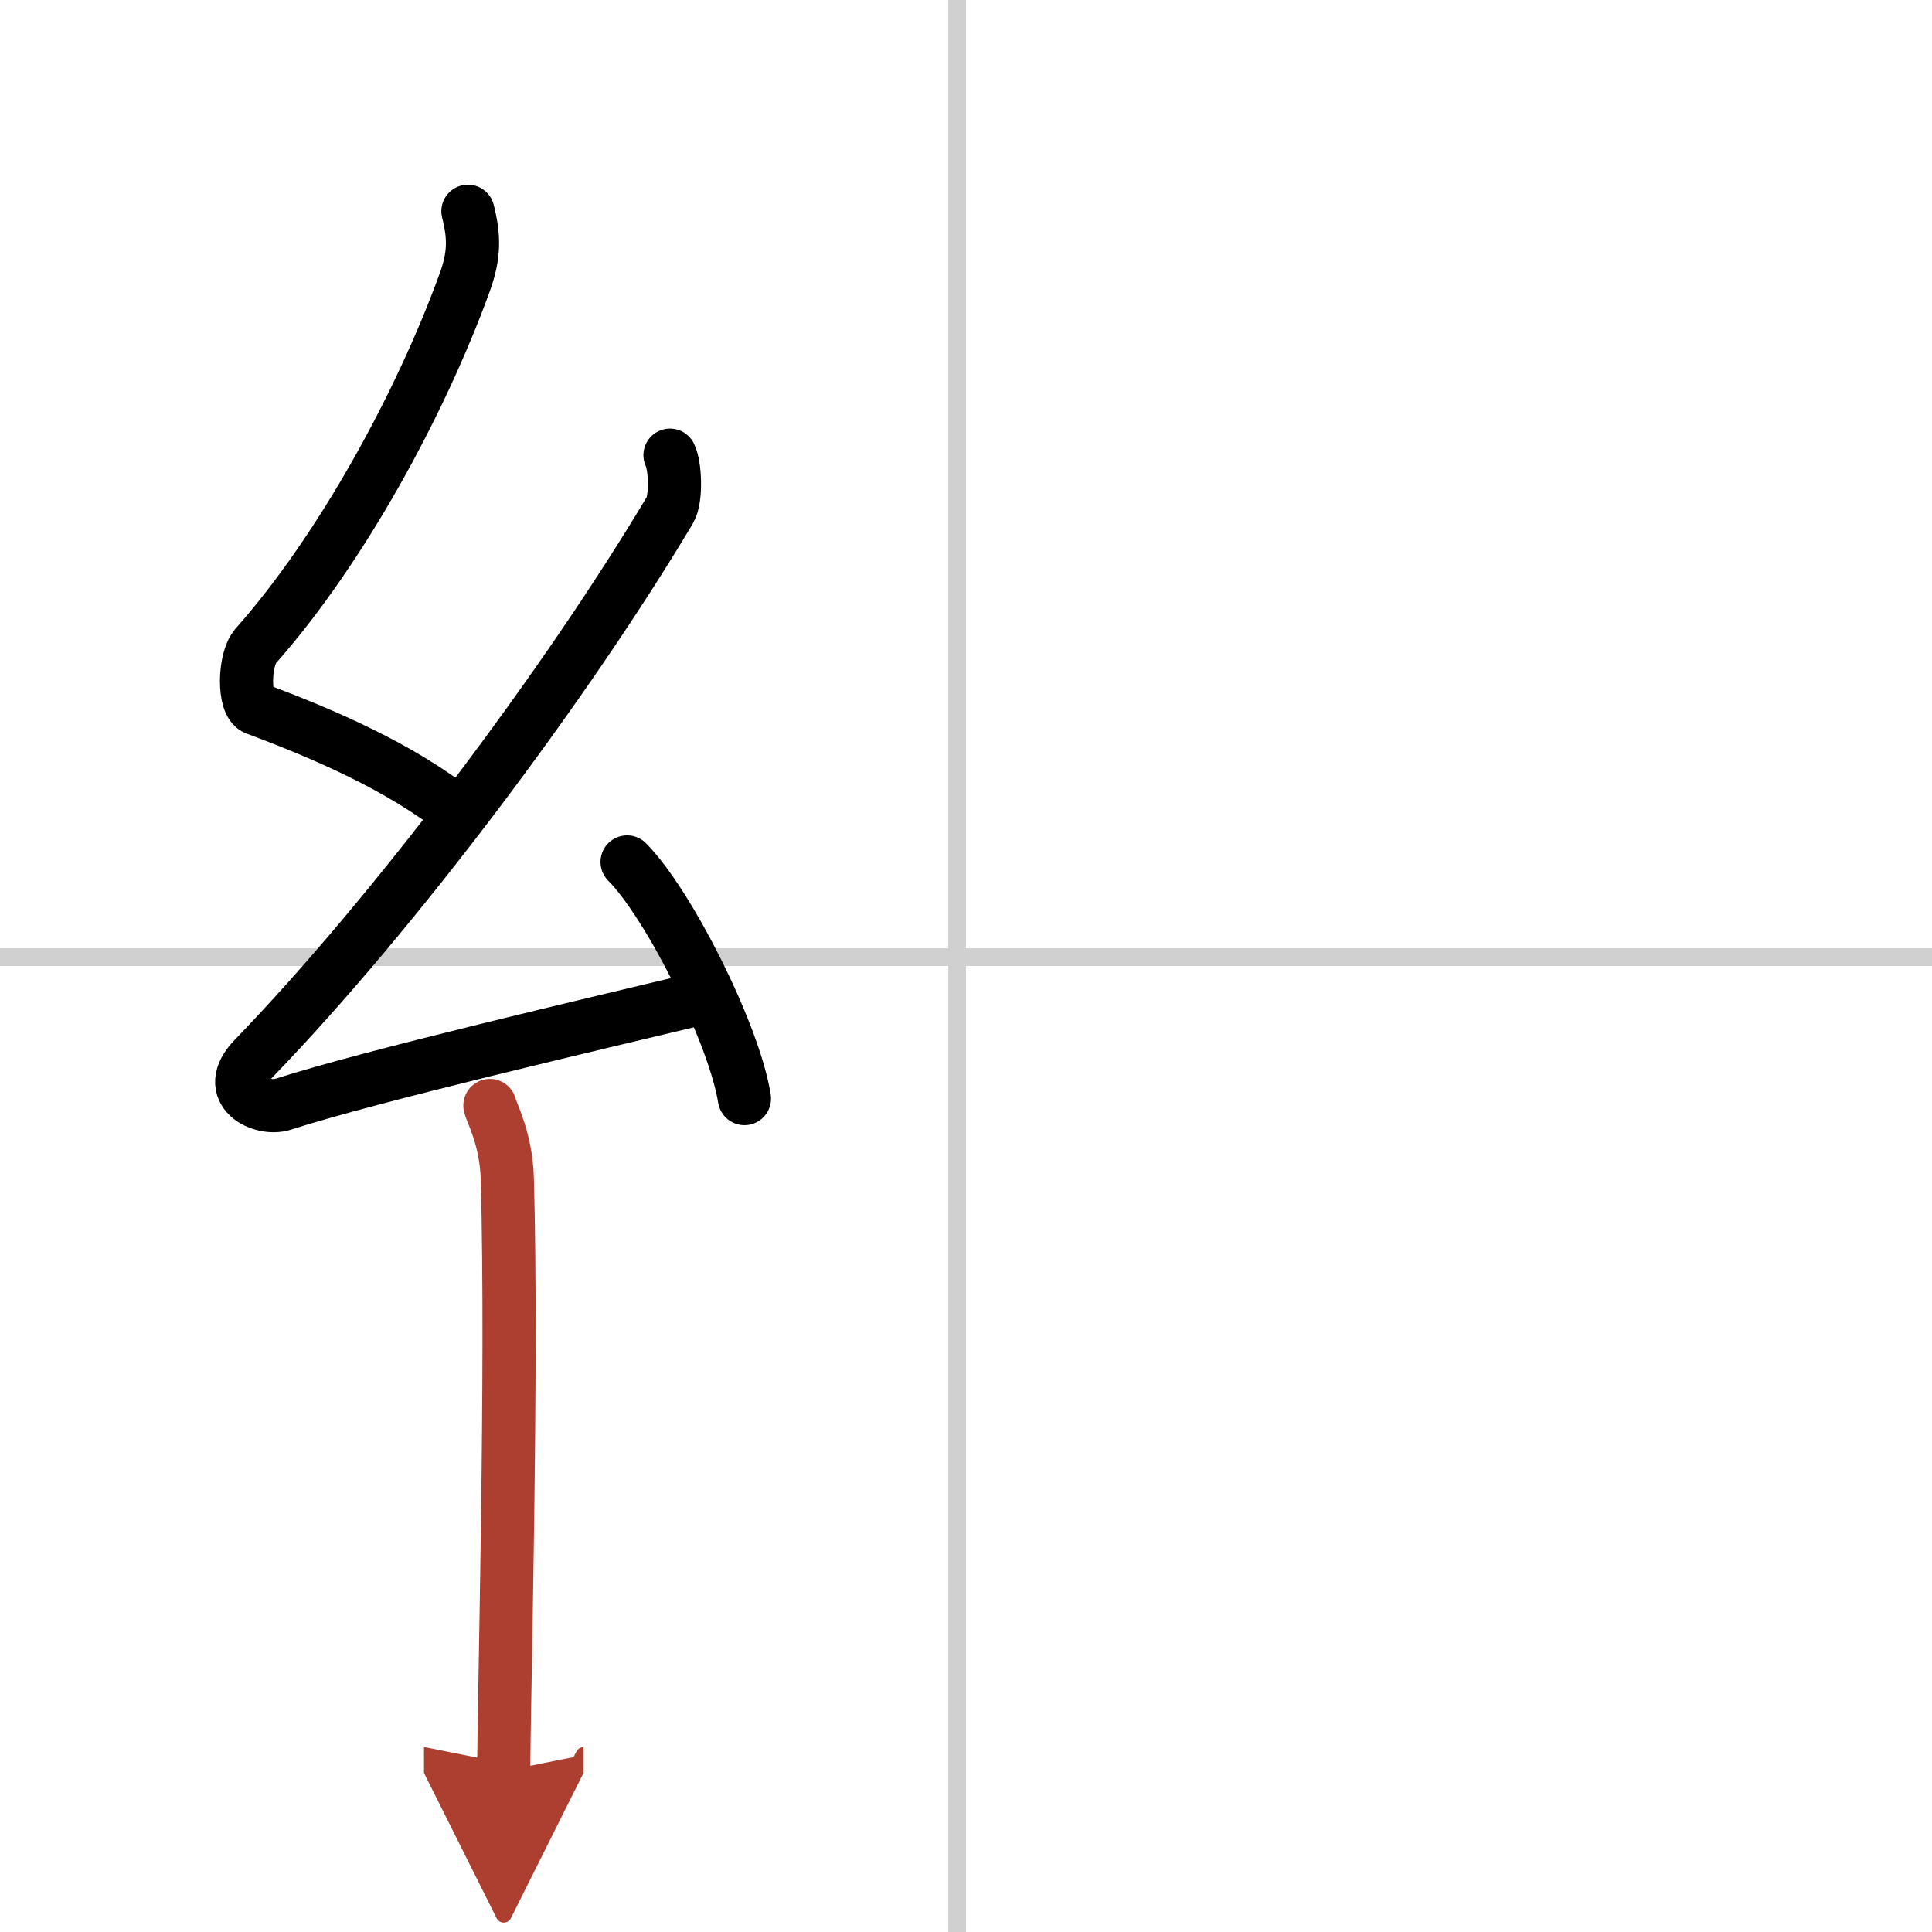 <svg width="400" height="400" viewBox="0 0 109 109" xmlns="http://www.w3.org/2000/svg"><defs><marker id="a" markerWidth="4" orient="auto" refX="1" refY="5" viewBox="0 0 10 10"><polyline points="0 0 10 5 0 10 1 5" fill="#ad3f31" stroke="#ad3f31"/></marker></defs><g fill="none" stroke="#000" stroke-linecap="round" stroke-linejoin="round" stroke-width="3"><rect width="100%" height="100%" fill="#fff" stroke="#fff"/><line x1="54" x2="54" y2="109" stroke="#d0d0d0" stroke-width="1"/><line x2="109" y1="54" y2="54" stroke="#d0d0d0" stroke-width="1"/><path d="m26.4 11.92c0.36 1.42 0.38 2.47-0.18 4.01-2.47 6.82-6.97 15.07-11.79 20.51-0.67 0.75-0.72 3.27 0 3.54 3.81 1.42 8.14 3.28 11.41 5.88"/><path d="m37.8 25.68c0.3 0.58 0.37 2.46 0 3.09-5.8 9.73-15.49 22.67-23.48 30.94-1.83 1.89 0.46 2.98 1.65 2.59 5-1.61 17.37-4.49 23.79-6.03"/><path d="m35.38 48.63c2.34 2.36 6.04 9.69 6.62 13.35"/><path d="m27.64 62.37c0.07 0.36 0.91 1.85 0.98 4.09 0.31 10.79-0.2 29.79-0.2 33.46" marker-end="url(#a)" stroke="#ad3f31"/></g></svg>
